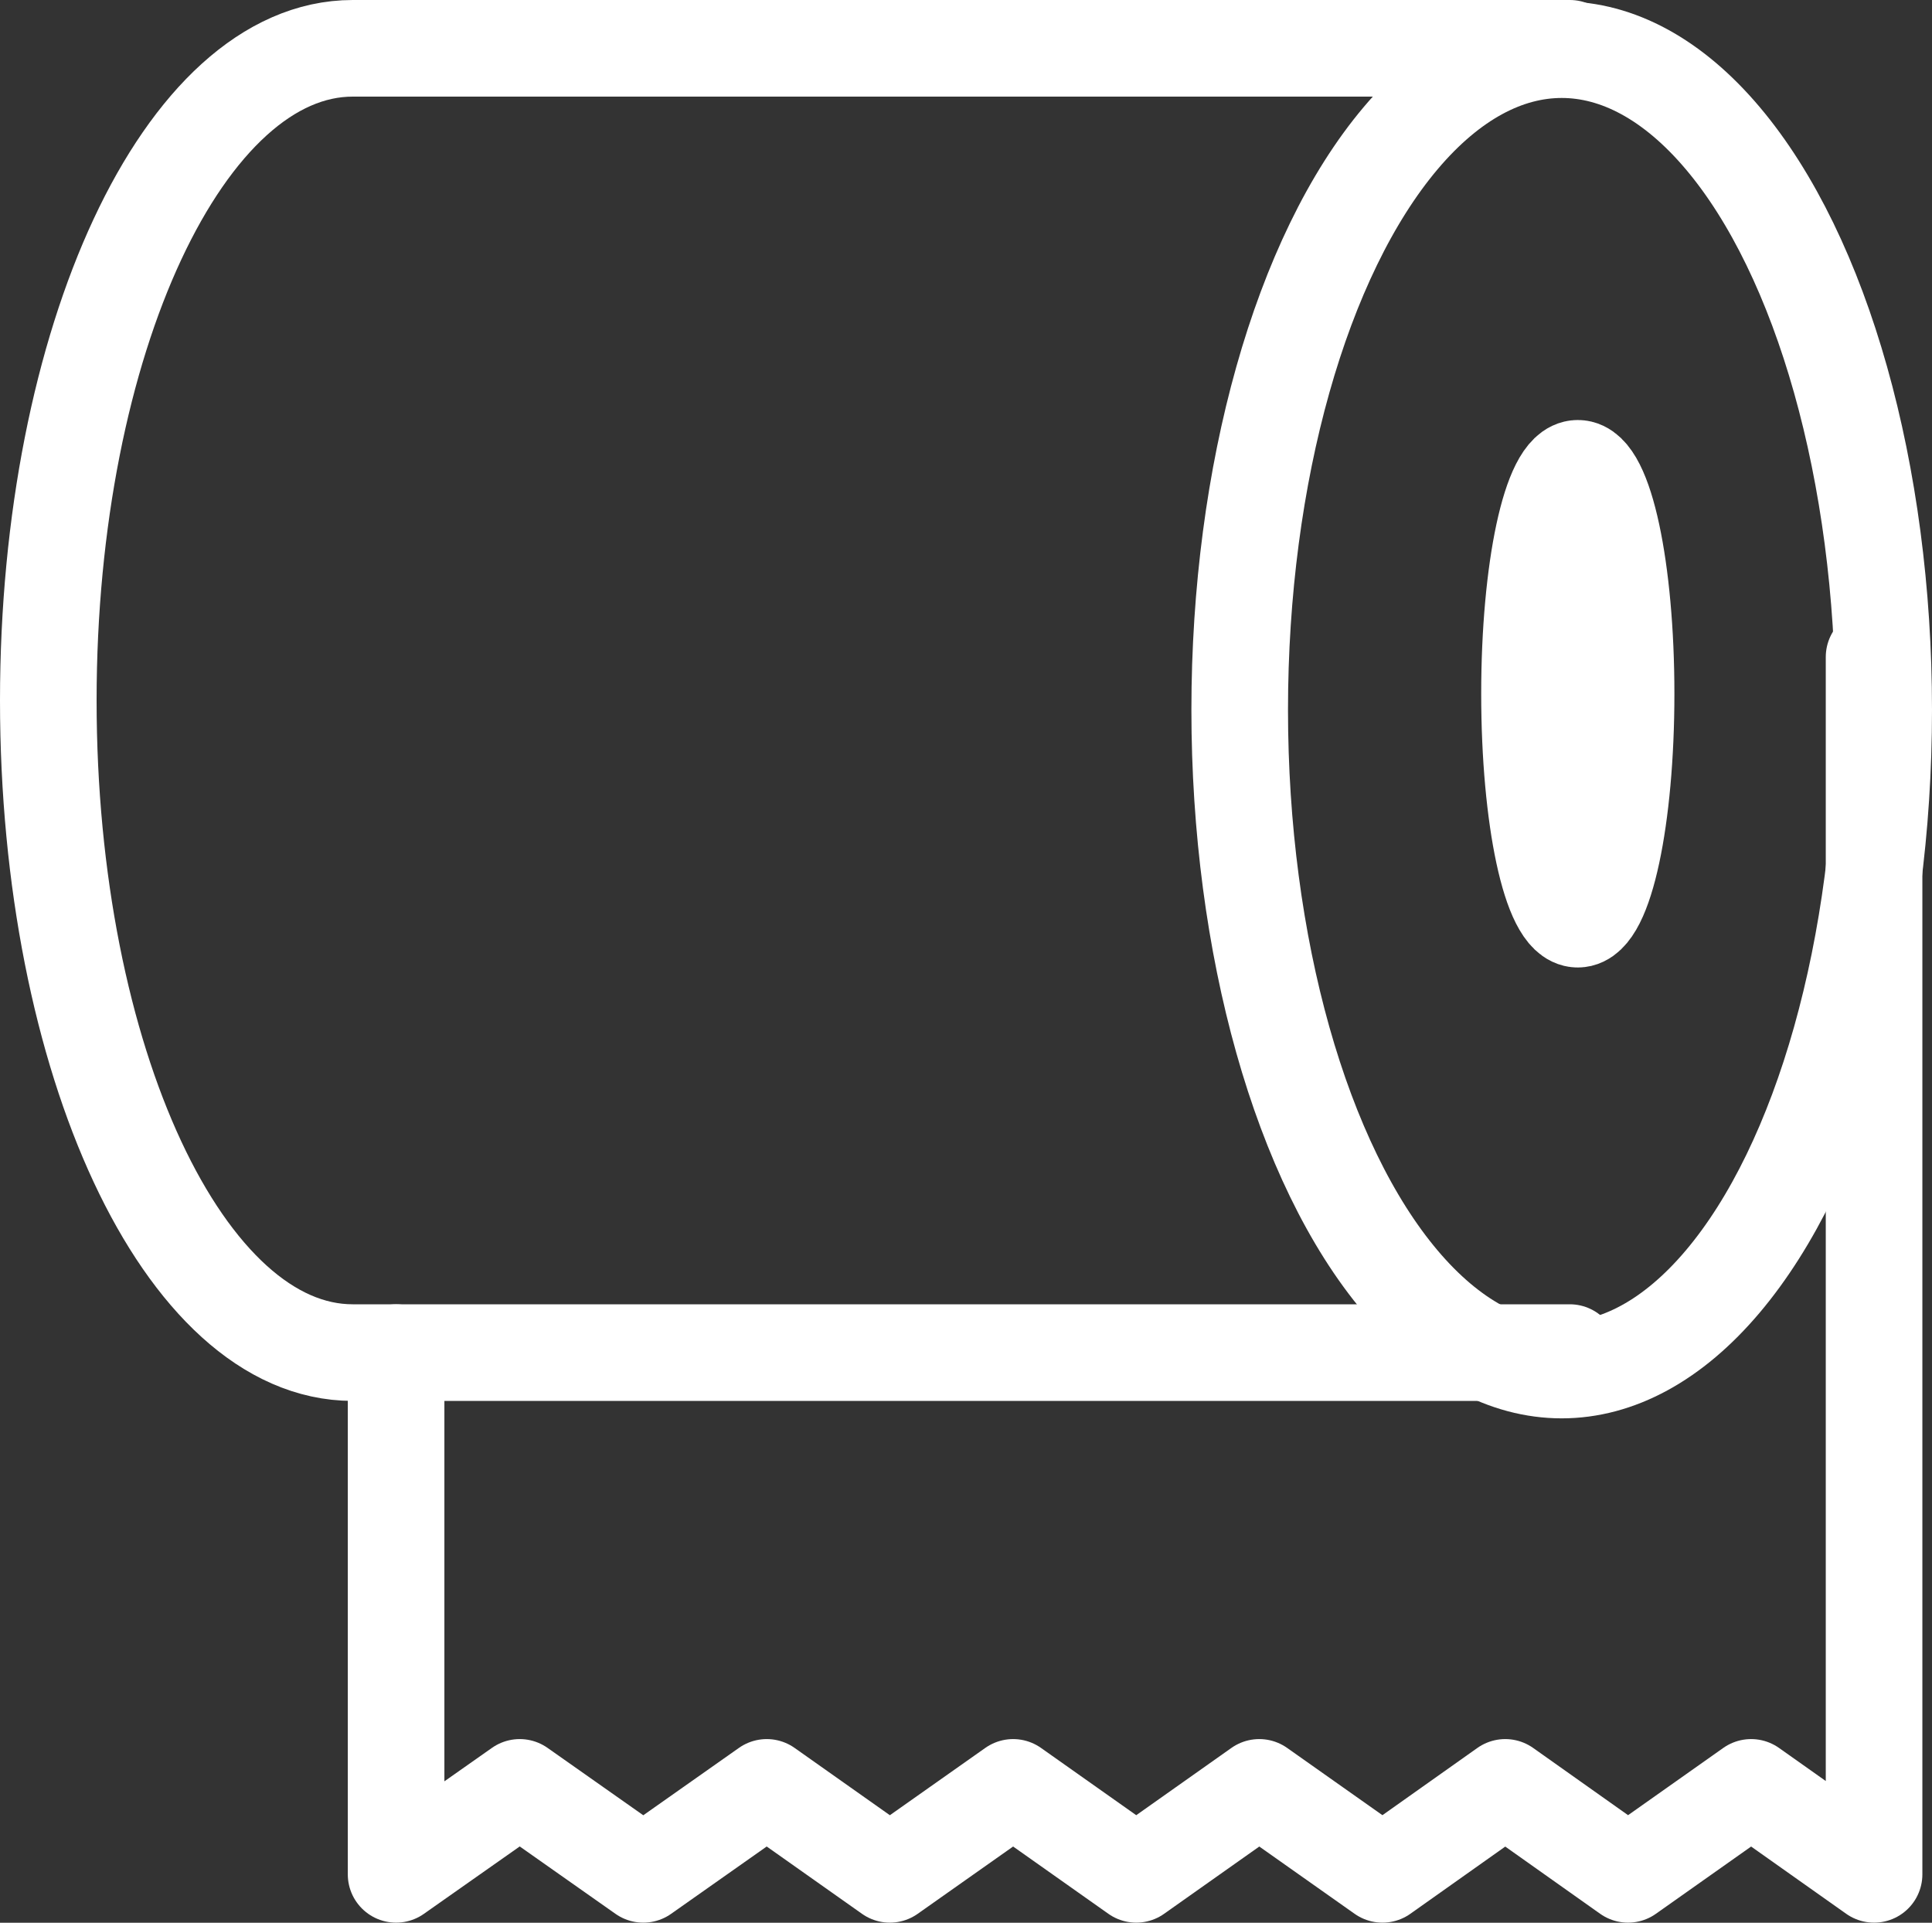 <svg id="XMLID_1414_" xmlns="http://www.w3.org/2000/svg" width="60" height="59.704" viewBox="0 0 60 59.704">
  <rect x="0" y="0" width="60" height="59.704" fill="#333333" stroke="none"/>
  <ellipse id="XMLID_1415_" cx="10" cy="20.5" rx="10" ry="20.5" transform="translate(38.5 1.542)" fill="none" stroke="#fff" stroke-linecap="round" stroke-linejoin="round" stroke-miterlimit="10" stroke-width="3"/>
  <path id="XMLID_1416_" d="M48.754,1.5h-37.8C5.731,1.5,1.5,10.567,1.5,21.752S5.731,42,10.951,42h37.8" fill="none" stroke="#fff" stroke-linecap="round" stroke-linejoin="round" stroke-miterlimit="10" stroke-width="3"/>
  <ellipse id="XMLID_1417_" cx="1.5" cy="7" rx="1.5" ry="7" transform="translate(47.5 14.542)" fill="none" stroke="#fff" stroke-linecap="round" stroke-linejoin="round" stroke-miterlimit="10" stroke-width="3"/>
  <path id="XMLID_1418_" d="M5.5,30.1V46.3l3.84-2.7,3.837,2.7,3.834-2.7,3.823,2.7,3.829-2.7,3.823,2.7,3.821-2.7,3.826,2.7,3.813-2.7,3.813,2.7,3.823-2.7L51.4,46.3V8.5" transform="translate(6.801 11.901)" fill="none" stroke="#fff" stroke-linecap="round" stroke-linejoin="round" stroke-miterlimit="10" stroke-width="3"/>
</svg>
